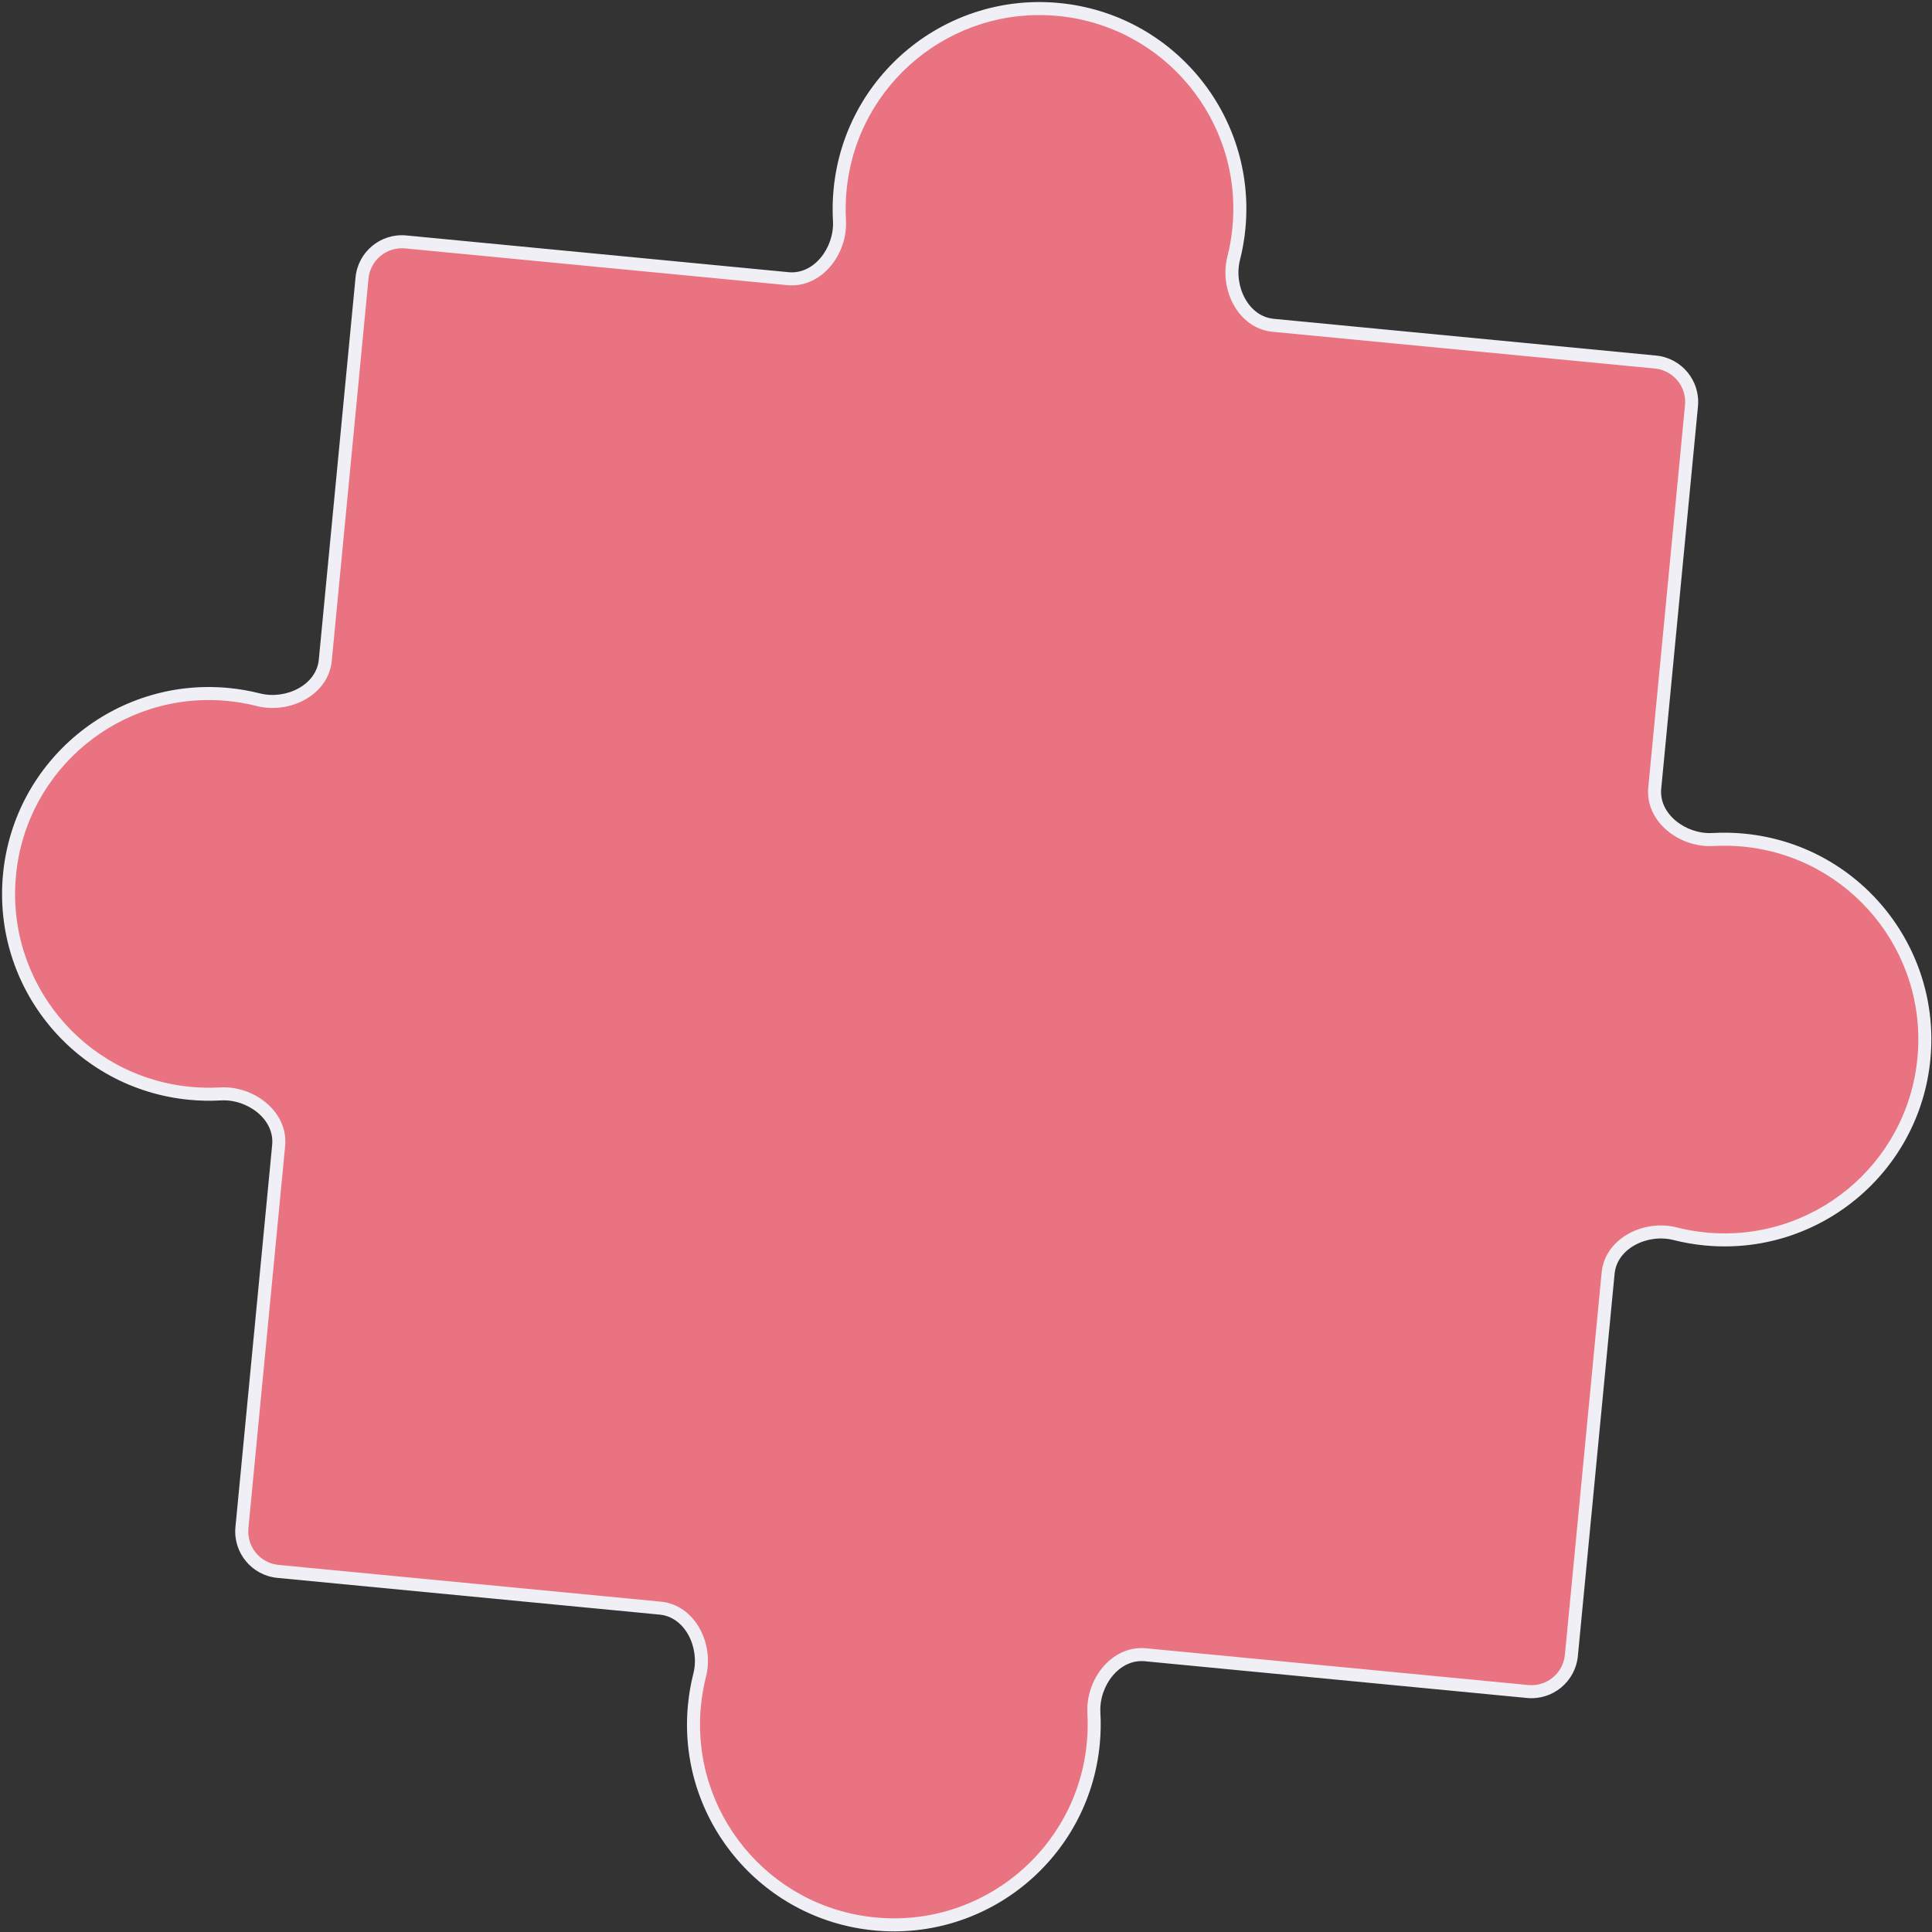 <svg width="445" height="445" viewBox="0 0 445 445" fill="none" xmlns="http://www.w3.org/2000/svg">
<rect x="0" y="0" width="445" height="445" fill="#333333" stroke="none"/>
<path d="M243.844 2.189C269.212 4.627 287.8 27.169 285.362 52.536C285.132 54.925 284.724 57.254 284.152 59.511C282.443 66.249 286.327 74.261 293.248 74.927L381.298 83.389C386.372 83.877 390.089 88.385 389.602 93.459L381.14 181.501C380.475 188.421 387.601 193.761 394.542 193.367C396.867 193.235 399.231 193.278 401.62 193.507C426.988 195.946 445.576 218.487 443.138 243.855C440.7 269.222 418.159 287.81 392.791 285.372C390.402 285.142 388.073 284.734 385.816 284.162C379.077 282.453 371.064 286.337 370.399 293.257L361.937 381.301C361.45 386.375 356.941 390.093 351.868 389.605L263.823 381.143C256.903 380.478 251.564 387.604 251.958 394.545C252.09 396.869 252.047 399.233 251.817 401.623C249.379 426.99 226.838 445.578 201.471 443.14C176.103 440.702 157.514 418.161 159.952 392.794C160.182 390.404 160.59 388.075 161.163 385.818C162.871 379.079 158.987 371.067 152.067 370.402L64.025 361.941C58.951 361.453 55.234 356.945 55.721 351.871L64.183 263.827C64.848 256.907 57.723 251.568 50.782 251.962C48.459 252.094 46.095 252.051 43.706 251.822C18.339 249.383 -0.249 226.843 2.189 201.475C4.627 176.108 27.168 157.519 52.536 159.957C54.924 160.186 57.252 160.595 59.509 161.167C66.248 162.875 74.259 158.99 74.924 152.07L83.386 64.028C83.873 58.955 88.382 55.237 93.455 55.725L181.491 64.186C188.411 64.851 193.751 57.725 193.357 50.784C193.225 48.46 193.267 46.096 193.497 43.707C195.935 18.34 218.477 -0.249 243.844 2.189Z" fill="#E97380"/>
<path d="M243.844 2.189L243.988 0.696L243.988 0.696L243.844 2.189ZM285.362 52.536L286.855 52.68L286.855 52.68L285.362 52.536ZM401.62 193.507L401.764 192.014L401.764 192.014L401.62 193.507ZM443.138 243.855L444.631 243.998L444.631 243.998L443.138 243.855ZM392.791 285.372L392.648 286.865L392.648 286.865L392.791 285.372ZM251.817 401.623L253.31 401.766L253.31 401.766L251.817 401.623ZM201.471 443.14L201.327 444.633L201.327 444.633L201.471 443.14ZM159.952 392.794L158.459 392.65L158.459 392.65L159.952 392.794ZM43.706 251.822L43.563 253.315L43.563 253.315L43.706 251.822ZM2.189 201.475L0.696 201.332L0.696 201.332L2.189 201.475ZM52.536 159.957L52.679 158.464L52.679 158.464L52.536 159.957ZM193.497 43.707L192.004 43.564L192.004 43.564L193.497 43.707ZM64.183 263.827L62.69 263.684L64.183 263.827ZM50.782 251.962L50.697 250.465L50.782 251.962ZM93.455 55.725L93.599 54.231L93.455 55.725ZM263.823 381.143L263.68 382.636L263.823 381.143ZM251.958 394.545L250.46 394.63L251.958 394.545ZM59.509 161.167L59.14 162.621L59.509 161.167ZM351.868 389.605L352.011 388.112L351.868 389.605ZM64.025 361.941L64.168 360.447L64.025 361.941ZM55.721 351.871L54.228 351.728L55.721 351.871ZM381.14 181.501L382.633 181.644L381.14 181.501ZM385.816 284.162L385.447 285.616L385.816 284.162ZM161.163 385.818L159.709 385.45L161.163 385.818ZM152.067 370.402L151.923 371.895L152.067 370.402ZM381.298 83.389L381.442 81.896L381.298 83.389ZM389.602 93.459L388.109 93.315L389.602 93.459ZM284.152 59.511L282.698 59.142L284.152 59.511ZM243.844 2.189L243.701 3.682C268.244 6.041 286.227 27.85 283.869 52.393L285.362 52.536L286.855 52.68C289.372 26.488 270.18 3.213 243.988 0.696L243.844 2.189ZM285.362 52.536L283.869 52.393C283.646 54.706 283.251 56.959 282.698 59.142L284.152 59.511L285.606 59.879C286.197 57.549 286.618 55.145 286.855 52.68L285.362 52.536ZM293.248 74.927L293.104 76.42L381.155 84.882L381.298 83.389L381.442 81.896L293.391 73.433L293.248 74.927ZM389.602 93.459L388.109 93.315L379.647 181.357L381.14 181.501L382.633 181.644L391.095 93.602L389.602 93.459ZM394.542 193.367L394.627 194.864C396.876 194.737 399.164 194.778 401.477 195L401.62 193.507L401.764 192.014C399.298 191.777 396.857 191.733 394.457 191.869L394.542 193.367ZM401.62 193.507L401.477 195C426.02 197.359 444.003 219.168 441.645 243.711L443.138 243.855L444.631 243.998C447.148 217.806 427.956 194.532 401.764 192.014L401.62 193.507ZM443.138 243.855L441.645 243.711C439.286 268.254 417.478 286.238 392.935 283.879L392.791 285.372L392.648 286.865C418.84 289.382 442.113 270.19 444.631 243.998L443.138 243.855ZM392.791 285.372L392.935 283.879C390.622 283.657 388.368 283.261 386.184 282.708L385.816 284.162L385.447 285.616C387.778 286.207 390.182 286.628 392.648 286.865L392.791 285.372ZM370.399 293.257L368.906 293.114L360.444 381.158L361.937 381.301L363.43 381.445L371.892 293.401L370.399 293.257ZM351.868 389.605L352.011 388.112L263.967 379.65L263.823 381.143L263.68 382.636L351.724 391.098L351.868 389.605ZM251.958 394.545L250.46 394.63C250.588 396.878 250.546 399.166 250.324 401.479L251.817 401.623L253.31 401.766C253.547 399.301 253.591 396.86 253.455 394.46L251.958 394.545ZM251.817 401.623L250.324 401.479C247.965 426.022 226.157 444.006 201.614 441.647L201.471 443.14L201.327 444.633C227.519 447.15 250.793 427.958 253.31 401.766L251.817 401.623ZM201.471 443.14L201.614 441.647C177.071 439.288 159.087 417.48 161.445 392.937L159.952 392.794L158.459 392.65C155.942 418.842 175.135 442.116 201.327 444.633L201.471 443.14ZM159.952 392.794L161.445 392.937C161.668 390.624 162.063 388.37 162.616 386.187L161.163 385.818L159.709 385.45C159.118 387.78 158.696 390.184 158.459 392.65L159.952 392.794ZM152.067 370.402L152.21 368.909L64.168 360.447L64.025 361.941L63.881 363.434L151.923 371.895L152.067 370.402ZM55.721 351.871L57.214 352.015L65.676 263.971L64.183 263.827L62.69 263.684L54.228 351.728L55.721 351.871ZM50.782 251.962L50.697 250.465C48.449 250.592 46.162 250.551 43.85 250.329L43.706 251.822L43.563 253.315C46.028 253.552 48.468 253.596 50.867 253.46L50.782 251.962ZM43.706 251.822L43.85 250.329C19.307 247.969 1.324 226.162 3.682 201.619L2.189 201.475L0.696 201.332C-1.821 227.524 17.371 250.797 43.563 253.315L43.706 251.822ZM2.189 201.475L3.682 201.619C6.041 177.076 27.849 159.092 52.392 161.45L52.536 159.957L52.679 158.464C26.487 155.947 3.213 175.14 0.696 201.332L2.189 201.475ZM52.536 159.957L52.392 161.45C54.705 161.672 56.958 162.067 59.14 162.621L59.509 161.167L59.877 159.713C57.547 159.122 55.144 158.701 52.679 158.464L52.536 159.957ZM74.924 152.07L76.417 152.214L84.879 64.172L83.386 64.028L81.893 63.885L73.431 151.927L74.924 152.07ZM93.455 55.725L93.312 57.218L181.348 65.679L181.491 64.186L181.635 62.693L93.599 54.231L93.455 55.725ZM193.357 50.784L194.854 50.699C194.727 48.451 194.768 46.163 194.99 43.851L193.497 43.707L192.004 43.564C191.767 46.029 191.723 48.469 191.859 50.869L193.357 50.784ZM193.497 43.707L194.99 43.851C197.349 19.308 219.158 1.323 243.701 3.682L243.844 2.189L243.988 0.696C217.796 -1.821 194.521 17.371 192.004 43.564L193.497 43.707ZM181.491 64.186L181.348 65.679C185.4 66.068 188.919 64.161 191.316 61.301C193.704 58.453 195.074 54.564 194.854 50.699L193.357 50.784L191.859 50.869C192.034 53.946 190.931 57.09 189.017 59.374C187.113 61.646 184.502 62.968 181.635 62.693L181.491 64.186ZM64.183 263.827L65.676 263.971C66.066 259.918 64.158 256.399 61.298 254.002C58.45 251.615 54.562 250.245 50.697 250.465L50.782 251.962L50.867 253.46C53.944 253.285 57.088 254.388 59.371 256.302C61.643 258.206 62.966 260.816 62.69 263.684L64.183 263.827ZM83.386 64.028L84.879 64.172C85.287 59.923 89.063 56.809 93.312 57.218L93.455 55.725L93.599 54.231C87.701 53.665 82.46 57.986 81.893 63.885L83.386 64.028ZM263.823 381.143L263.967 379.65C259.914 379.26 256.395 381.168 253.998 384.028C251.611 386.876 250.241 390.765 250.46 394.63L251.958 394.545L253.455 394.46C253.281 391.383 254.383 388.239 256.297 385.955C258.201 383.683 260.812 382.361 263.68 382.636L263.823 381.143ZM59.509 161.167L59.14 162.621C62.892 163.572 66.971 162.967 70.221 161.166C73.485 159.358 76.028 156.266 76.417 152.214L74.924 152.07L73.431 151.927C73.155 154.794 71.36 157.105 68.767 158.542C66.161 159.986 62.864 160.47 59.877 159.713L59.509 161.167ZM361.937 381.301L360.444 381.158C360.036 385.407 356.26 388.52 352.011 388.112L351.868 389.605L351.724 391.098C357.622 391.665 362.863 387.343 363.43 381.445L361.937 381.301ZM64.025 361.941L64.168 360.447C59.919 360.039 56.806 356.264 57.214 352.015L55.721 351.871L54.228 351.728C53.661 357.626 57.983 362.867 63.881 363.434L64.025 361.941ZM381.14 181.501L379.647 181.357C379.257 185.41 381.165 188.929 384.025 191.326C386.873 193.714 390.762 195.084 394.627 194.864L394.542 193.367L394.457 191.869C391.38 192.044 388.236 190.941 385.952 189.027C383.68 187.123 382.357 184.512 382.633 181.644L381.14 181.501ZM385.816 284.162L386.184 282.708C382.432 281.756 378.354 282.36 375.103 284.161C371.838 285.97 369.295 289.061 368.906 293.114L370.399 293.257L371.892 293.401C372.168 290.533 373.964 288.222 376.557 286.786C379.163 285.342 382.46 284.858 385.447 285.616L385.816 284.162ZM161.163 385.818L162.616 386.187C163.568 382.435 162.964 378.356 161.163 375.106C159.354 371.841 156.263 369.299 152.21 368.909L152.067 370.402L151.923 371.895C154.791 372.171 157.102 373.967 158.538 376.559C159.982 379.166 160.466 382.463 159.709 385.45L161.163 385.818ZM381.298 83.389L381.155 84.882C385.404 85.291 388.517 89.066 388.109 93.315L389.602 93.459L391.095 93.602C391.662 87.704 387.34 82.463 381.442 81.896L381.298 83.389ZM284.152 59.511L282.698 59.142C281.746 62.894 282.351 66.972 284.152 70.223C285.96 73.487 289.051 76.03 293.104 76.42L293.248 74.927L293.391 73.433C290.524 73.158 288.212 71.362 286.776 68.769C285.332 66.163 284.848 62.866 285.606 59.879L284.152 59.511Z" fill="#F0EFF5"/>
</svg>
